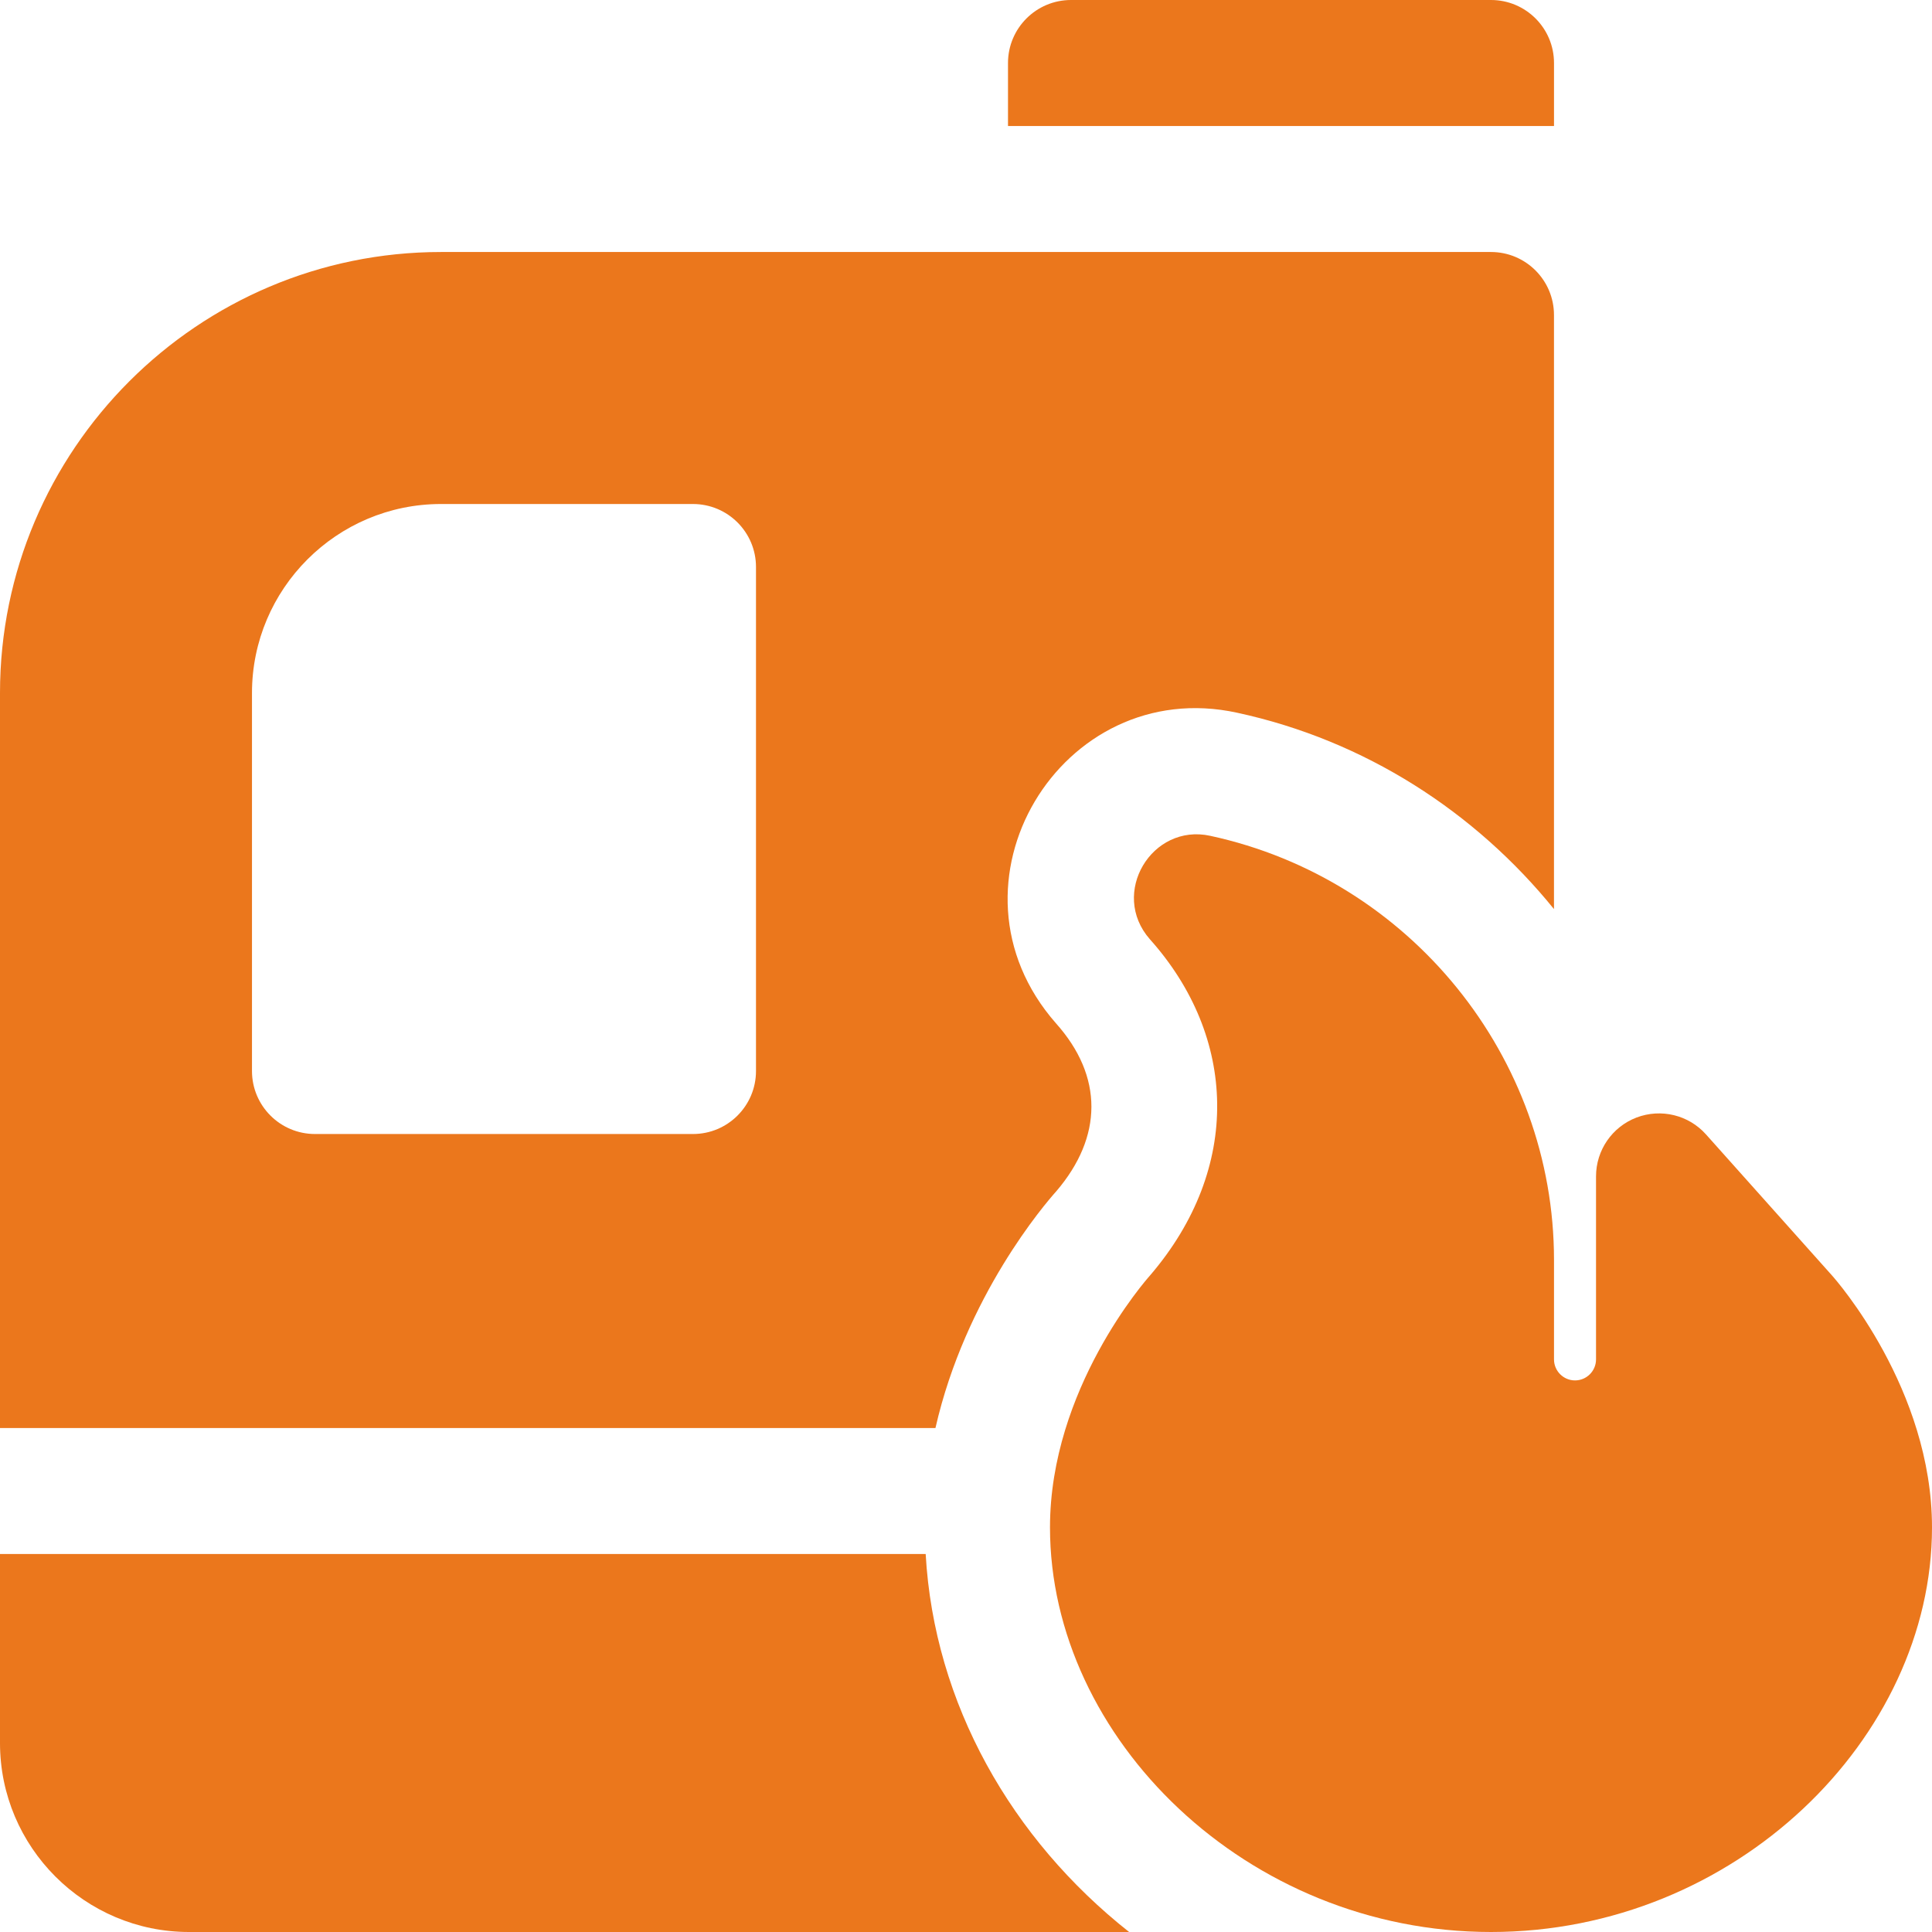 <?xml version="1.0" encoding="UTF-8"?>
<svg id="Layer_1" data-name="Layer 1" xmlns="http://www.w3.org/2000/svg" viewBox="0 0 800 800">
  <defs>
    <style>
      .cls-1 {
        fill: #eb771c;
      }
    </style>
  </defs>
  <path class="cls-1" d="M383.3,643.48H0v78.26c0,43.15,35.11,78.26,78.26,78.26h389.29c-48.65-38.4-80.77-94.57-84.25-156.52Z"/>
  <path class="cls-1" d="M617.39,104.35H182.61C81.91,104.35,0,186.27,0,286.96v304.35h387.35c12.45-54.66,45.48-92.95,50.01-98,19.33-22.57,19.57-47.6-.14-69.62-50.52-57.54,2.18-144.44,75.02-128.57,53.06,11.46,98.66,41.13,131.23,81.31v-245.99c0-14.41-11.68-26.09-26.09-26.09ZM313.04,443.48c0,14.41-11.69,26.09-26.09,26.09h-156.52c-14.4,0-26.09-11.68-26.09-26.09v-156.52c0-43.15,35.11-78.26,78.26-78.26h104.35c14.4,0,26.09,11.68,26.09,26.09v208.7Z"/>
  <path class="cls-1" d="M758.58,528.13l-52.17-58.4c-7.2-8.06-18.61-10.82-28.75-6.99-10.11,3.86-16.78,13.55-16.78,24.37v75.79c0,4.8-3.91,8.7-8.7,8.7s-8.7-3.9-8.7-8.7v-41.2c0-83.94-59.56-157.73-142.36-175.61-24.17-5.28-41.71,23.78-25,42.81,36.03,40.27,38.29,94.66.09,139.23-1.7,1.9-41.43,47.01-41.43,104.34,0,87.26,81.49,167.53,182.61,167.53,101.16,0,182.61-80.29,182.61-167.53,0-57.33-39.73-102.45-41.42-104.34Z"/>
  <path class="cls-1" d="M617.39,0h-173.91c-14.4,0-26.09,11.68-26.09,26.09v26.09h226.09v-26.09c0-14.41-11.68-26.09-26.09-26.09Z"/>
</svg>